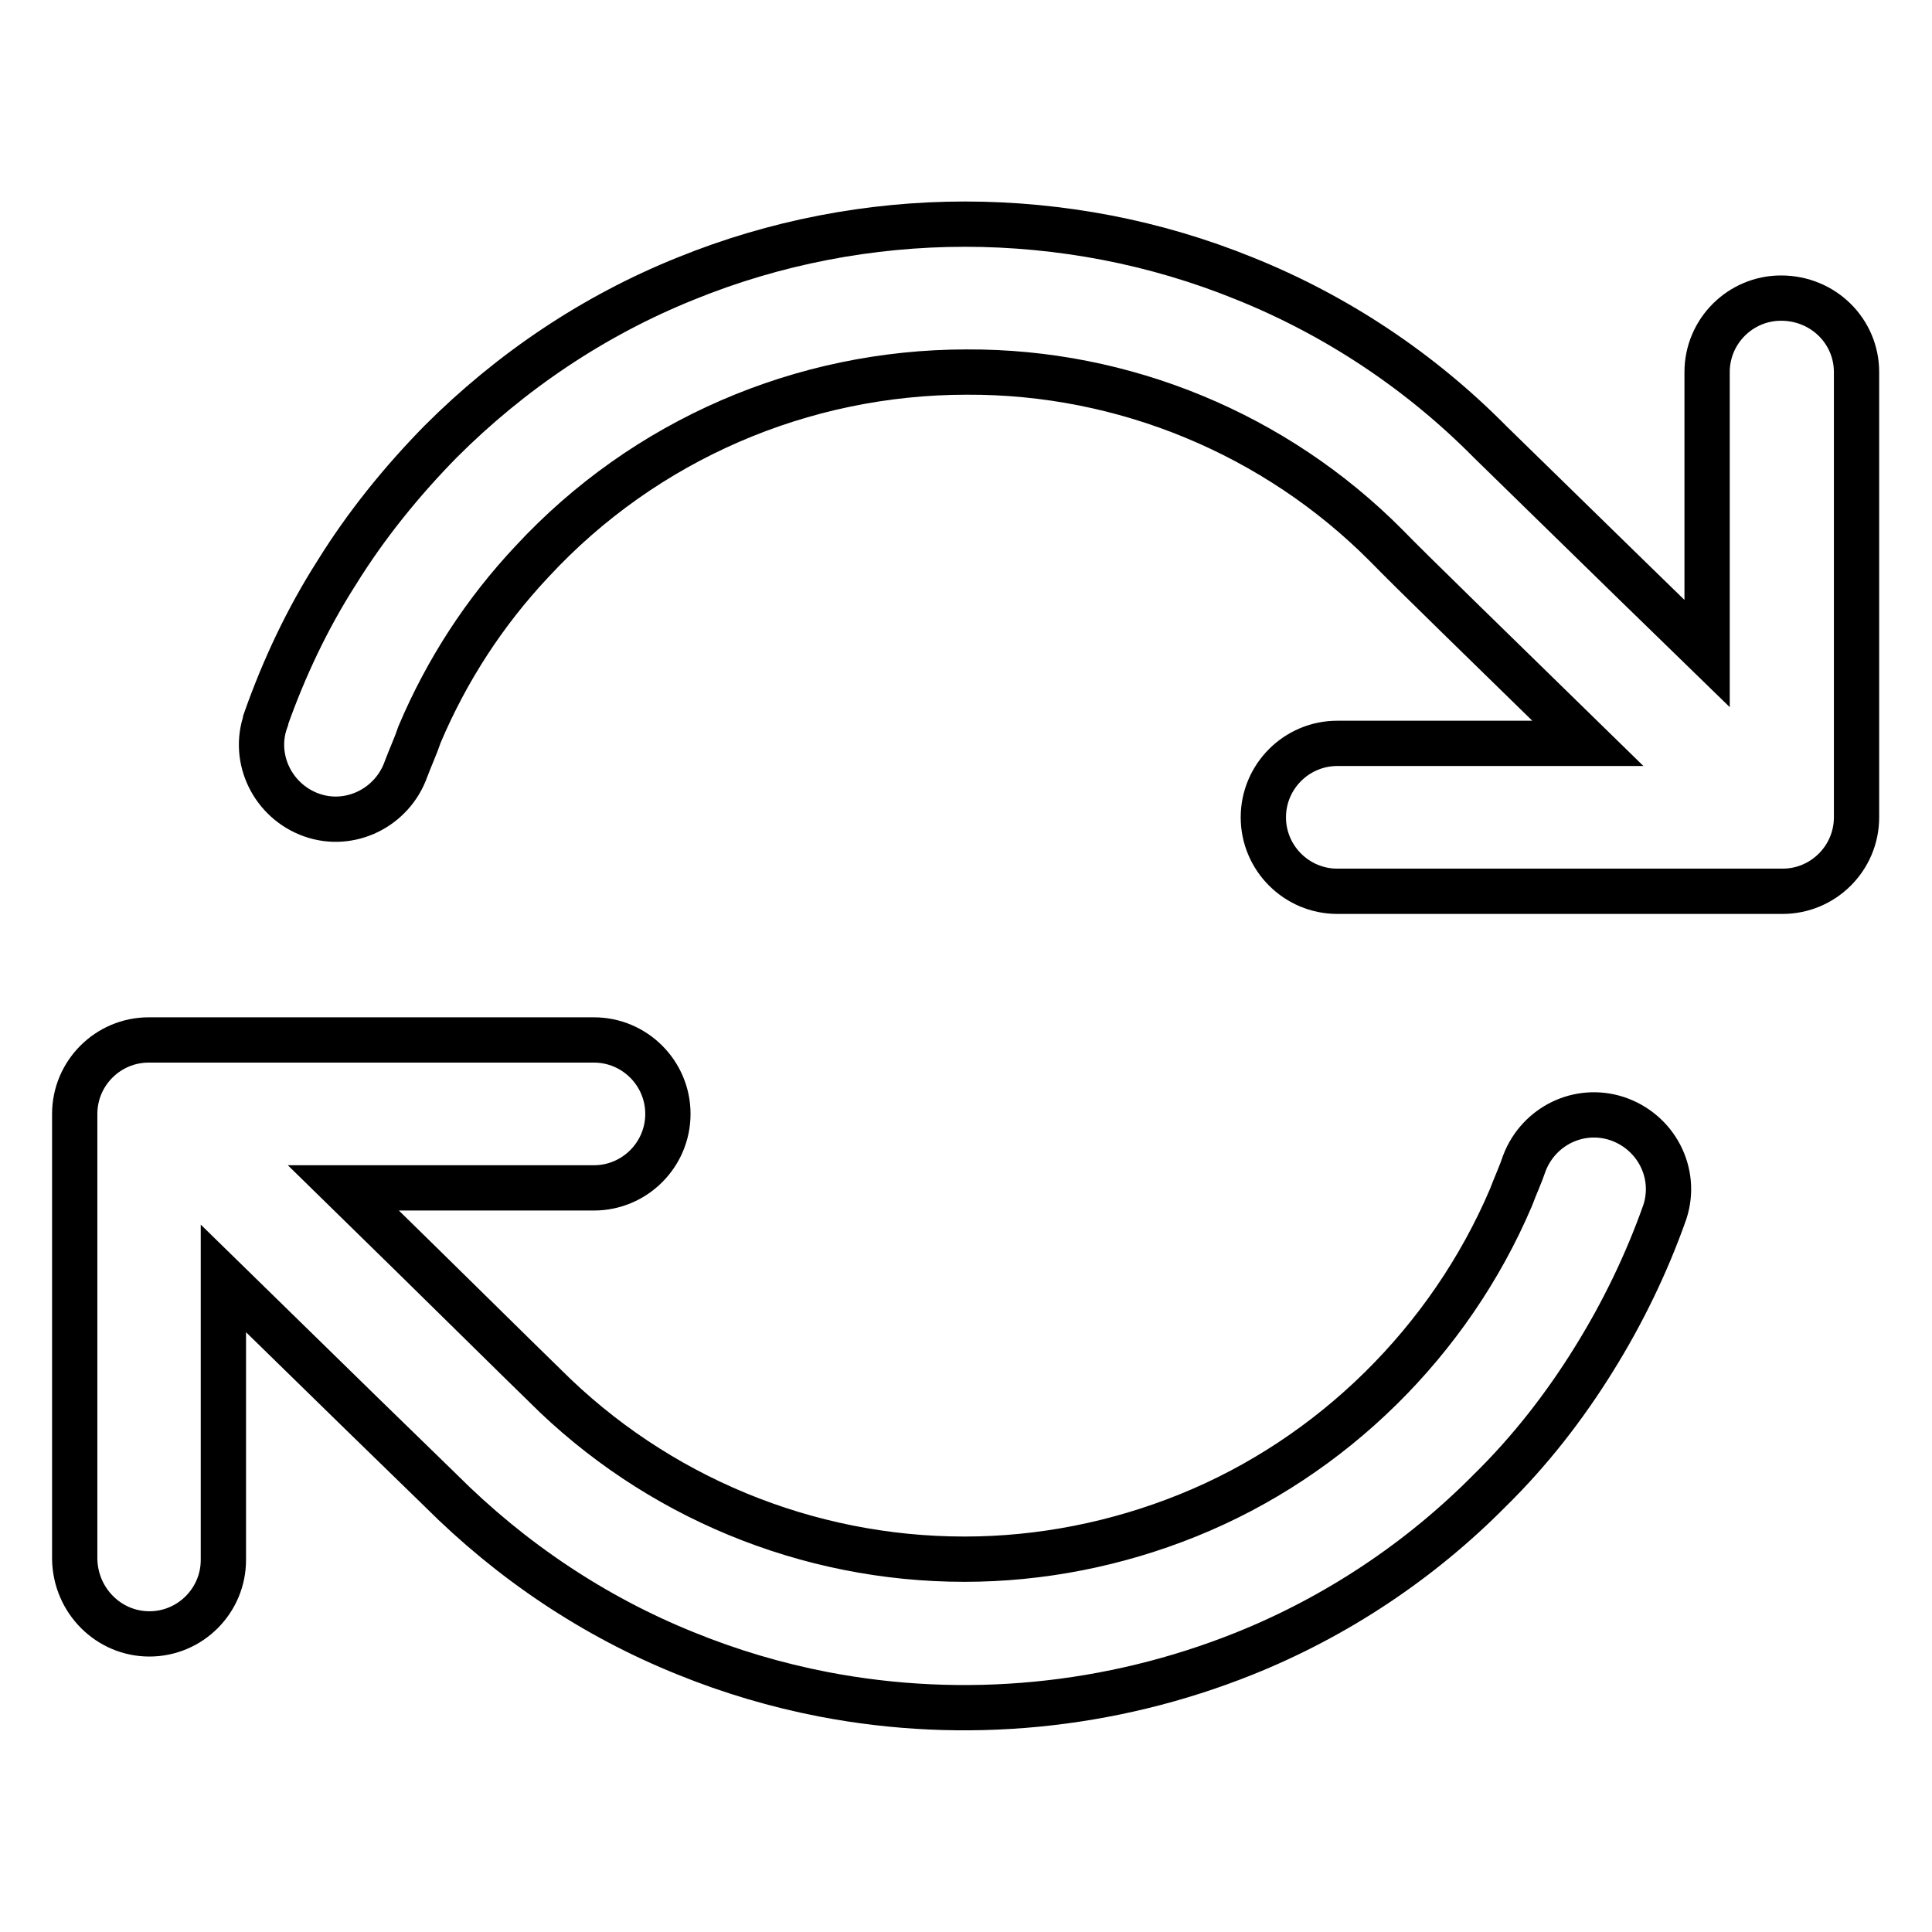 <?xml version="1.0" encoding="utf-8"?>
<!-- Svg Vector Icons : http://www.onlinewebfonts.com/icon -->
<!DOCTYPE svg PUBLIC "-//W3C//DTD SVG 1.1//EN" "http://www.w3.org/Graphics/SVG/1.1/DTD/svg11.dtd">
<svg version="1.1" xmlns="http://www.w3.org/2000/svg" xmlns:xlink="http://www.w3.org/1999/xlink" x="0px" y="0px" viewBox="0 0 256 256" enable-background="new 0 0 256 256" xml:space="preserve">
<g> <path stroke-width="6" fill-opacity="0" stroke="#000000"  d="M246,49.3v59c0,5.4-4.4,9.8-9.8,9.8l0,0h-59c-5.4,0-9.8-4.4-9.8-9.8c0-5.4,4.4-9.8,9.8-9.8h33.2 c-13.2-12.9-23.7-23.1-26.6-26.1l-0.1-0.1c-14.7-14.8-34.8-23.1-55.6-23c-21.8,0-42.7,9-57.6,25.1c-6.3,6.7-11.3,14.4-14.9,22.9 c-0.5,1.5-1.2,3-1.8,4.6c-1.8,5.1-7.4,7.9-12.5,6.1s-7.9-7.4-6.1-12.5c0,0,0-0.1,0-0.1c2.4-6.8,5.5-13.4,9.4-19.5 c3.9-6.3,8.6-12.1,13.8-17.4c9.3-9.3,20.3-16.7,32.5-21.6c5.9-2.4,12-4.2,18.2-5.4c12.4-2.4,25.1-2.4,37.6,0 c6.2,1.2,12.3,3,18.2,5.4c12.2,4.9,23.3,12.3,32.5,21.6l0.1,0.1c3.2,3.1,14.5,14.2,28.7,28V49.3c0-5.4,4.4-9.8,9.8-9.8 C241.6,39.5,246,43.9,246,49.3z M19.8,216.5c5.4,0,9.8-4.4,9.8-9.8l0,0v-37.3c14.1,13.8,25.5,24.9,28.7,28l0.1,0.1 c9.3,9.3,20.3,16.7,32.5,21.6c5.9,2.4,12,4.2,18.2,5.4c18.7,3.6,38.1,1.7,55.8-5.4c12.2-4.9,23.3-12.3,32.5-21.6 c5.3-5.2,9.9-11.1,13.8-17.4c3.8-6.1,7-12.7,9.4-19.5c1.7-5.2-1.2-10.7-6.4-12.4c-5-1.6-10.3,1-12.2,5.9c-0.5,1.5-1.2,3-1.8,4.6 c-8.1,19-23.7,34.4-42.8,42.1c-9.4,3.8-19.5,5.8-29.6,5.8c-20.9,0-40.9-8.3-55.6-23l-0.1-0.1c-3-2.9-13.4-13.2-26.6-26.1h33.2 c5.4,0,9.8-4.4,9.8-9.8c0-5.4-4.4-9.8-9.8-9.8h-59c-5.4,0-9.8,4.4-9.8,9.8l0,0v59C10,212.1,14.4,216.5,19.8,216.5L19.8,216.5z"/></g>
</svg>